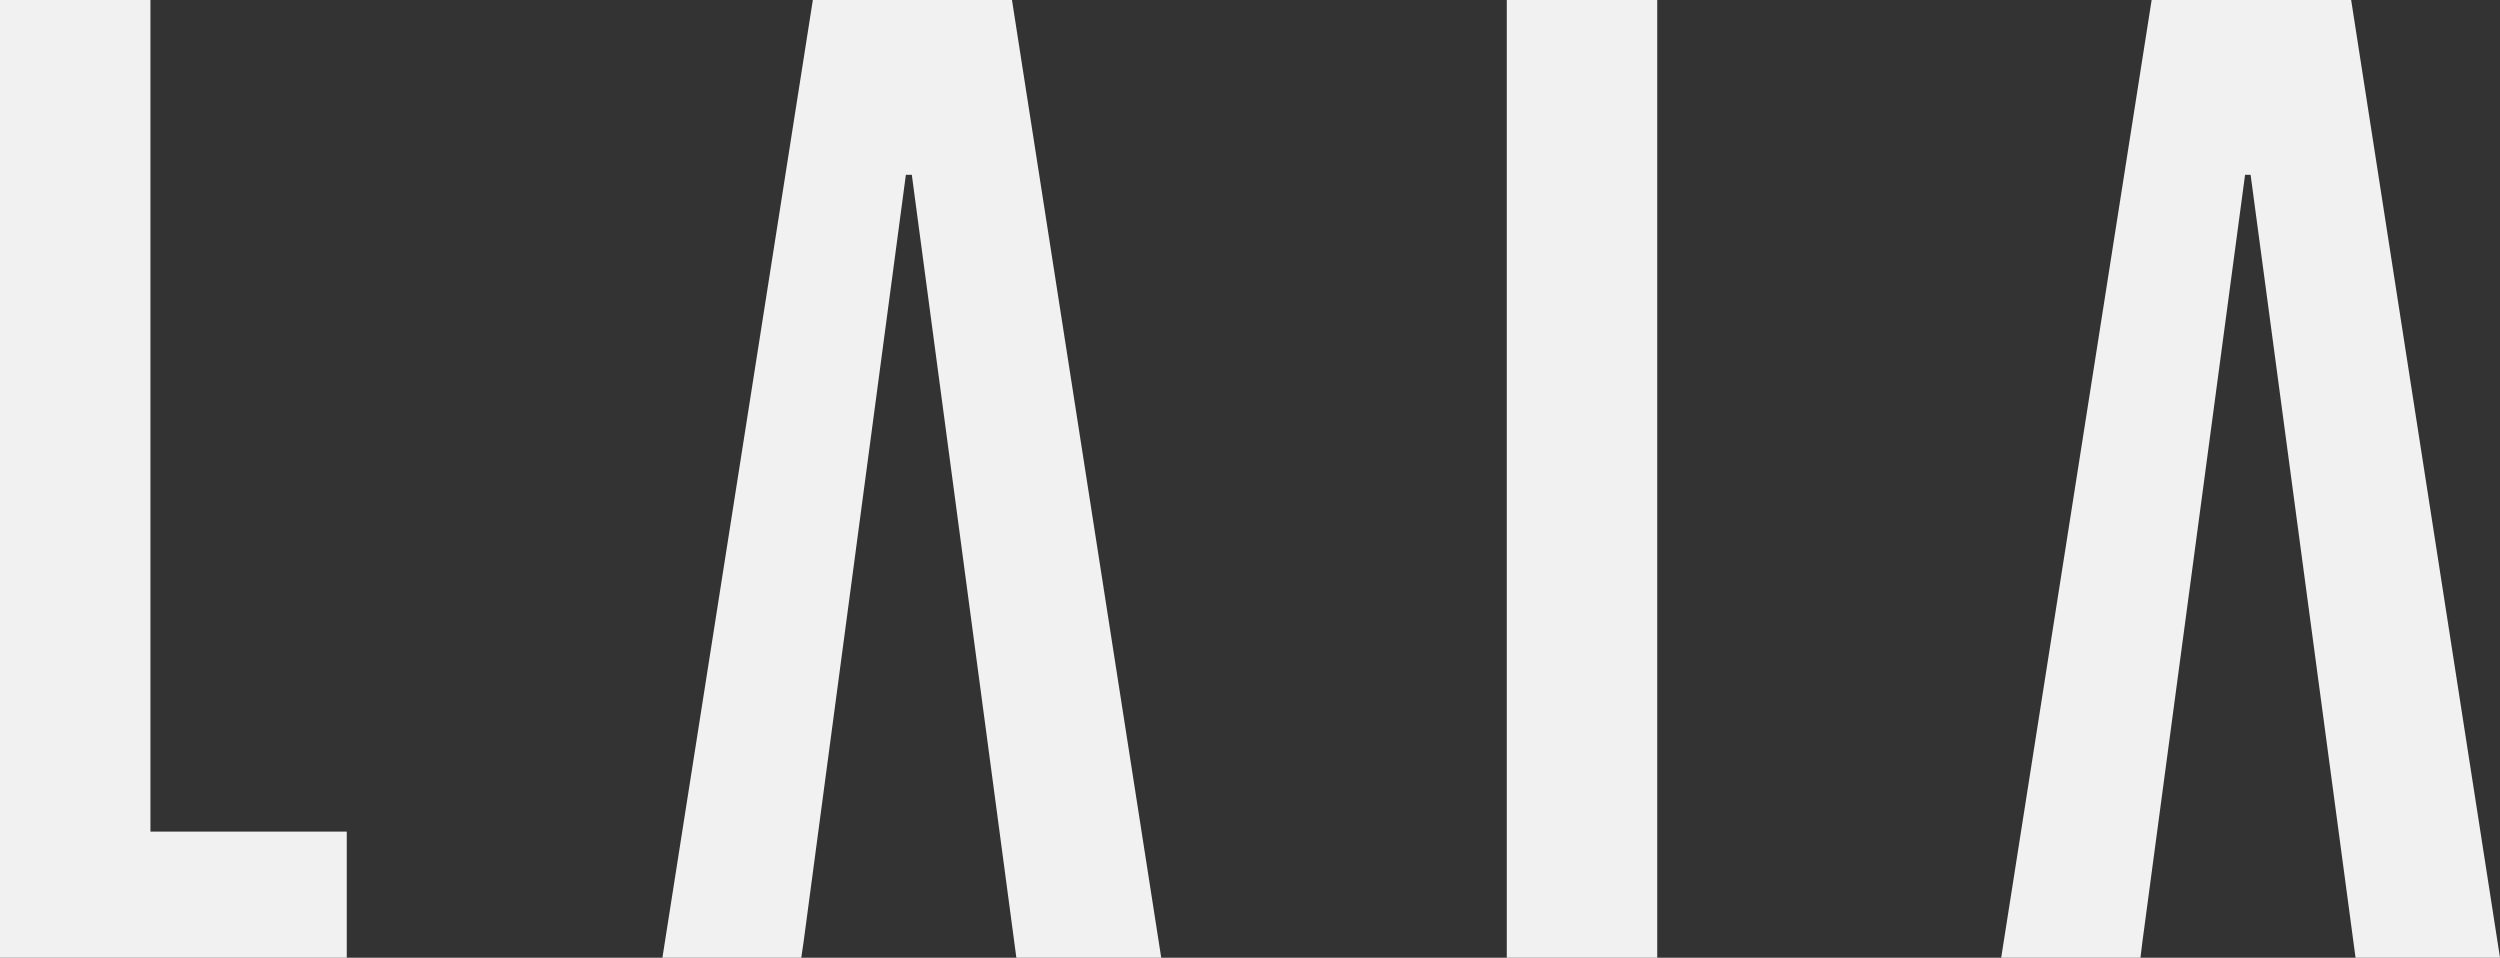 <?xml version="1.0" encoding="UTF-8"?> <!-- Generator: Adobe Illustrator 24.2.0, SVG Export Plug-In . SVG Version: 6.00 Build 0) --> <svg xmlns="http://www.w3.org/2000/svg" xmlns:xlink="http://www.w3.org/1999/xlink" version="1.1" id="Capa_1" x="0px" y="0px" viewBox="0 0 62.65 24" style="enable-background:new 0 0 62.65 24;" xml:space="preserve"><rect x="0" y="0" width="62.65" height="24" fill="#333333" stroke="none"/> <style type="text/css"> .st0{fill:#333333;} .st1{fill:#F7F7F7;} .st2{fill:#FFFFFF;} .st3{fill:#F1F1F1;} .st4{fill:none;stroke:#FFFFFF;stroke-width:0.75;stroke-miterlimit:10;} .st5{fill:none;stroke:#FFFFFF;stroke-width:1.2;stroke-miterlimit:10;} </style> <g> <path class="st3" d="M3.77,0v20.84h4.92V24H0V0H3.77z"></path> <path class="st3" d="M41.53,0v24h-3.77V0H41.53z"></path> <polygon class="st3" points="25.47,24 29.1,24 25.36,0 20.37,0 16.6,24 20.08,24 20.08,24 20.08,24 20.14,23.59 22.7,4.39 22.7,4.39 22.7,4.38 22.85,4.38 "></polygon> <polygon class="st3" points="59.03,24 62.65,24 58.92,0 53.92,0 50.15,24 53.64,24 53.64,24 53.64,24 53.69,23.59 56.26,4.39 56.26,4.39 56.26,4.38 56.4,4.38 "></polygon> <polygon class="st3" points="20.08,24 20.08,24 20.14,23.59 "></polygon> </g> </svg> 